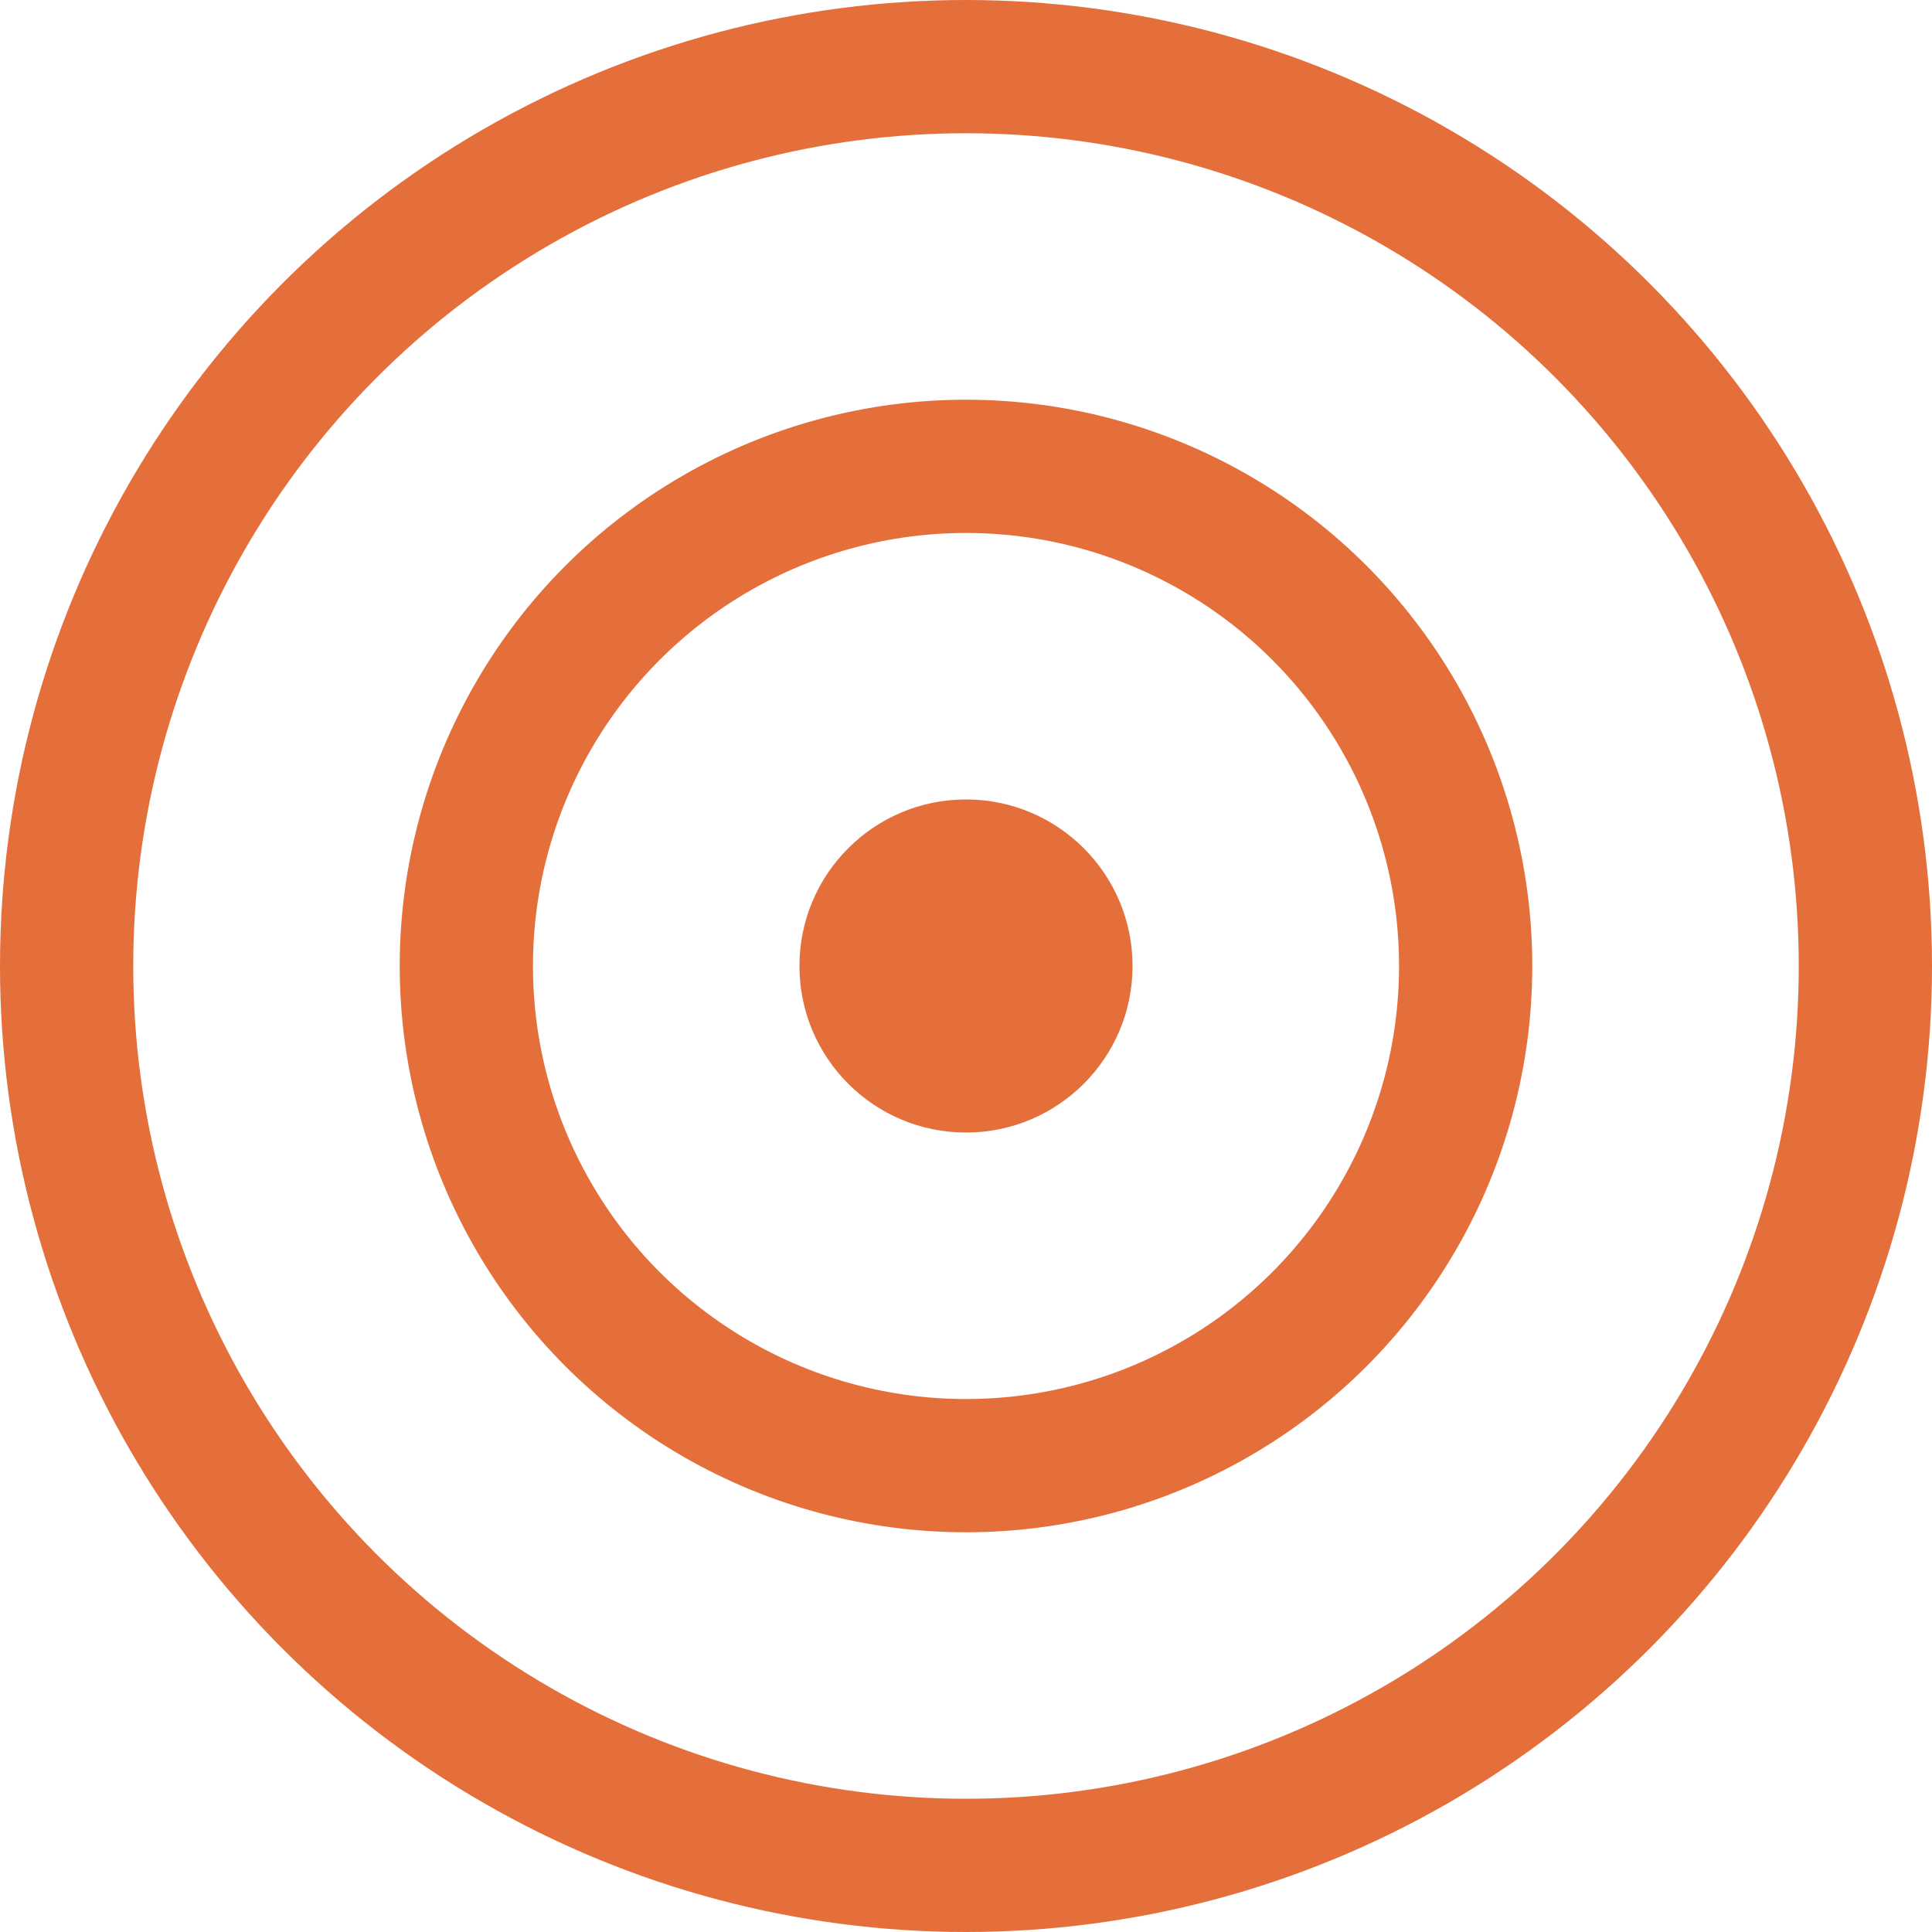 <?xml version="1.0" encoding="UTF-8"?>
<svg xmlns="http://www.w3.org/2000/svg" id="icon-bullseye" width="29" height="29" viewBox="0 0 29 29">
  <g id="Ellipse_2083" data-name="Ellipse 2083" transform="translate(6 6)" fill="none" stroke="#e56f3a" stroke-width="2">
    <circle cx="8.5" cy="8.5" r="8.5" stroke="none"></circle>
    <circle cx="8.5" cy="8.5" r="7.5" fill="none"></circle>
  </g>
  <g id="Ellipse_2084" data-name="Ellipse 2084" fill="none" stroke="#e56f3a" stroke-width="2">
    <circle cx="14.5" cy="14.5" r="14.5" stroke="none"></circle>
    <circle cx="14.5" cy="14.5" r="13.5" fill="none"></circle>
  </g>
  <circle id="Ellipse_2085" data-name="Ellipse 2085" cx="2.5" cy="2.5" r="2.5" transform="translate(12 12)" fill="#e56f3a"></circle>
</svg>
